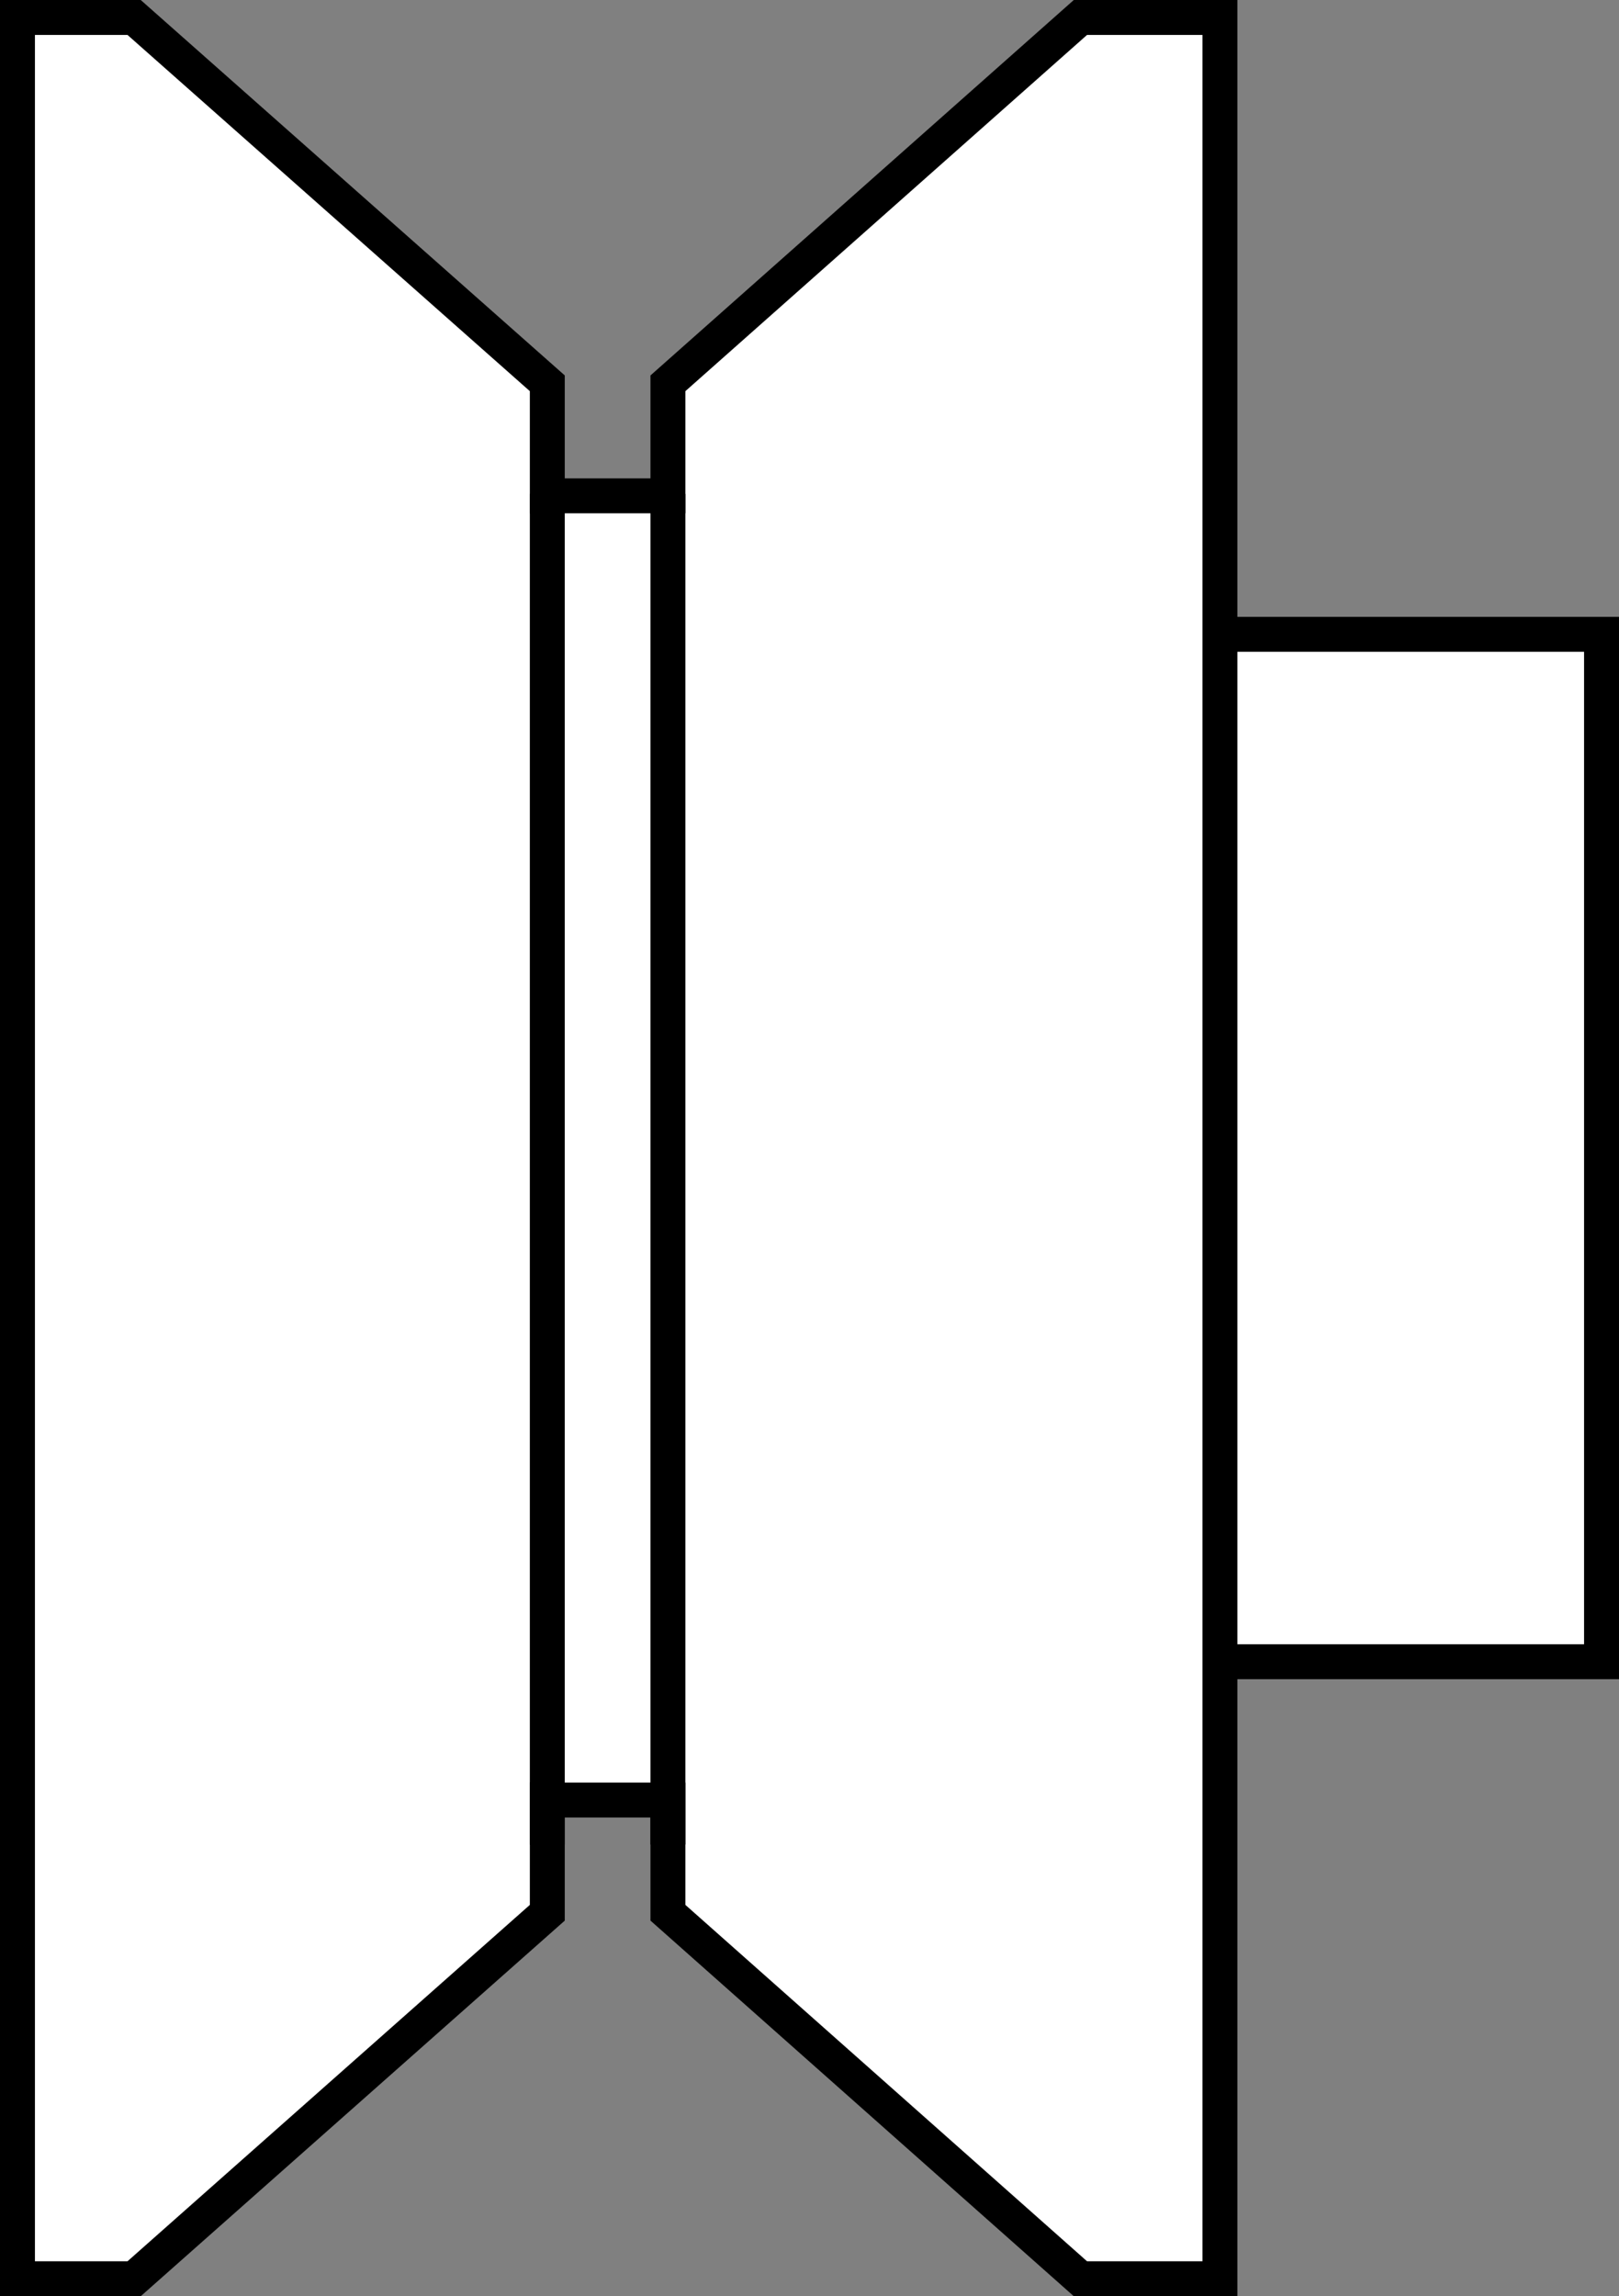 <?xml version="1.0" encoding="iso-8859-1"?>
<!-- Generator: Adobe Illustrator 28.1.0, SVG Export Plug-In . SVG Version: 6.00 Build 0)  -->
<svg version="1.1" id="image" xmlns="http://www.w3.org/2000/svg" xmlns:xlink="http://www.w3.org/1999/xlink" x="0px" y="0px"
	 width="37.086px" height="52.593px" viewBox="0 0 37.086 52.593" enable-background="new 0 0 37.086 52.593"
	 xml:space="preserve">
<rect x="0" y="0" width="37.086" height="52.593" fill="#808080" stroke="none"/>
<g>
	<polyline fill="#FFFFFF" stroke="#000000" stroke-width="0.8" stroke-miterlimit="10" points="27.835,14.529 36.686,14.529 
		36.686,38.06 27.999,38.06 	"/>
	<polygon fill="#FFFFFF" stroke="#000000" stroke-width="0.8" stroke-miterlimit="10" points="13.999,41.228 12.537,41.228 
		12.537,43.81 3.072,52.193 0.4,52.193 0.4,0.4 3.072,0.4 12.537,8.779 12.537,11.357 13.999,11.357 15.3,11.357 
		15.3,8.779 24.749,0.4 27.944,0.4 27.944,52.193 24.749,52.193 15.3,43.81 15.3,41.228 	"/>
	<path fill="#FFFFFF" stroke="#000000" stroke-width="0.8" stroke-miterlimit="10" d="M3.271,52.002"/>
	<path fill="#FFFFFF" stroke="#000000" stroke-width="0.8" stroke-miterlimit="10" d="M3.271,0.67"/>
	<path fill="#FFFFFF" stroke="#000000" stroke-width="0.8" stroke-miterlimit="10" d="M24.964,51.92"/>
	<path fill="#FFFFFF" stroke="#000000" stroke-width="0.8" stroke-miterlimit="10" d="M24.964,0.455"/>
	<line fill="#FFFFFF" stroke="#000000" stroke-width="0.8" x1="12.537" y1="11.314" x2="12.537" y2="42.248"/>
	<line fill="#FFFFFF" stroke="#000000" stroke-width="0.8" x1="15.3" y1="11.314" x2="15.3" y2="42.248"/>
</g>
</svg>
